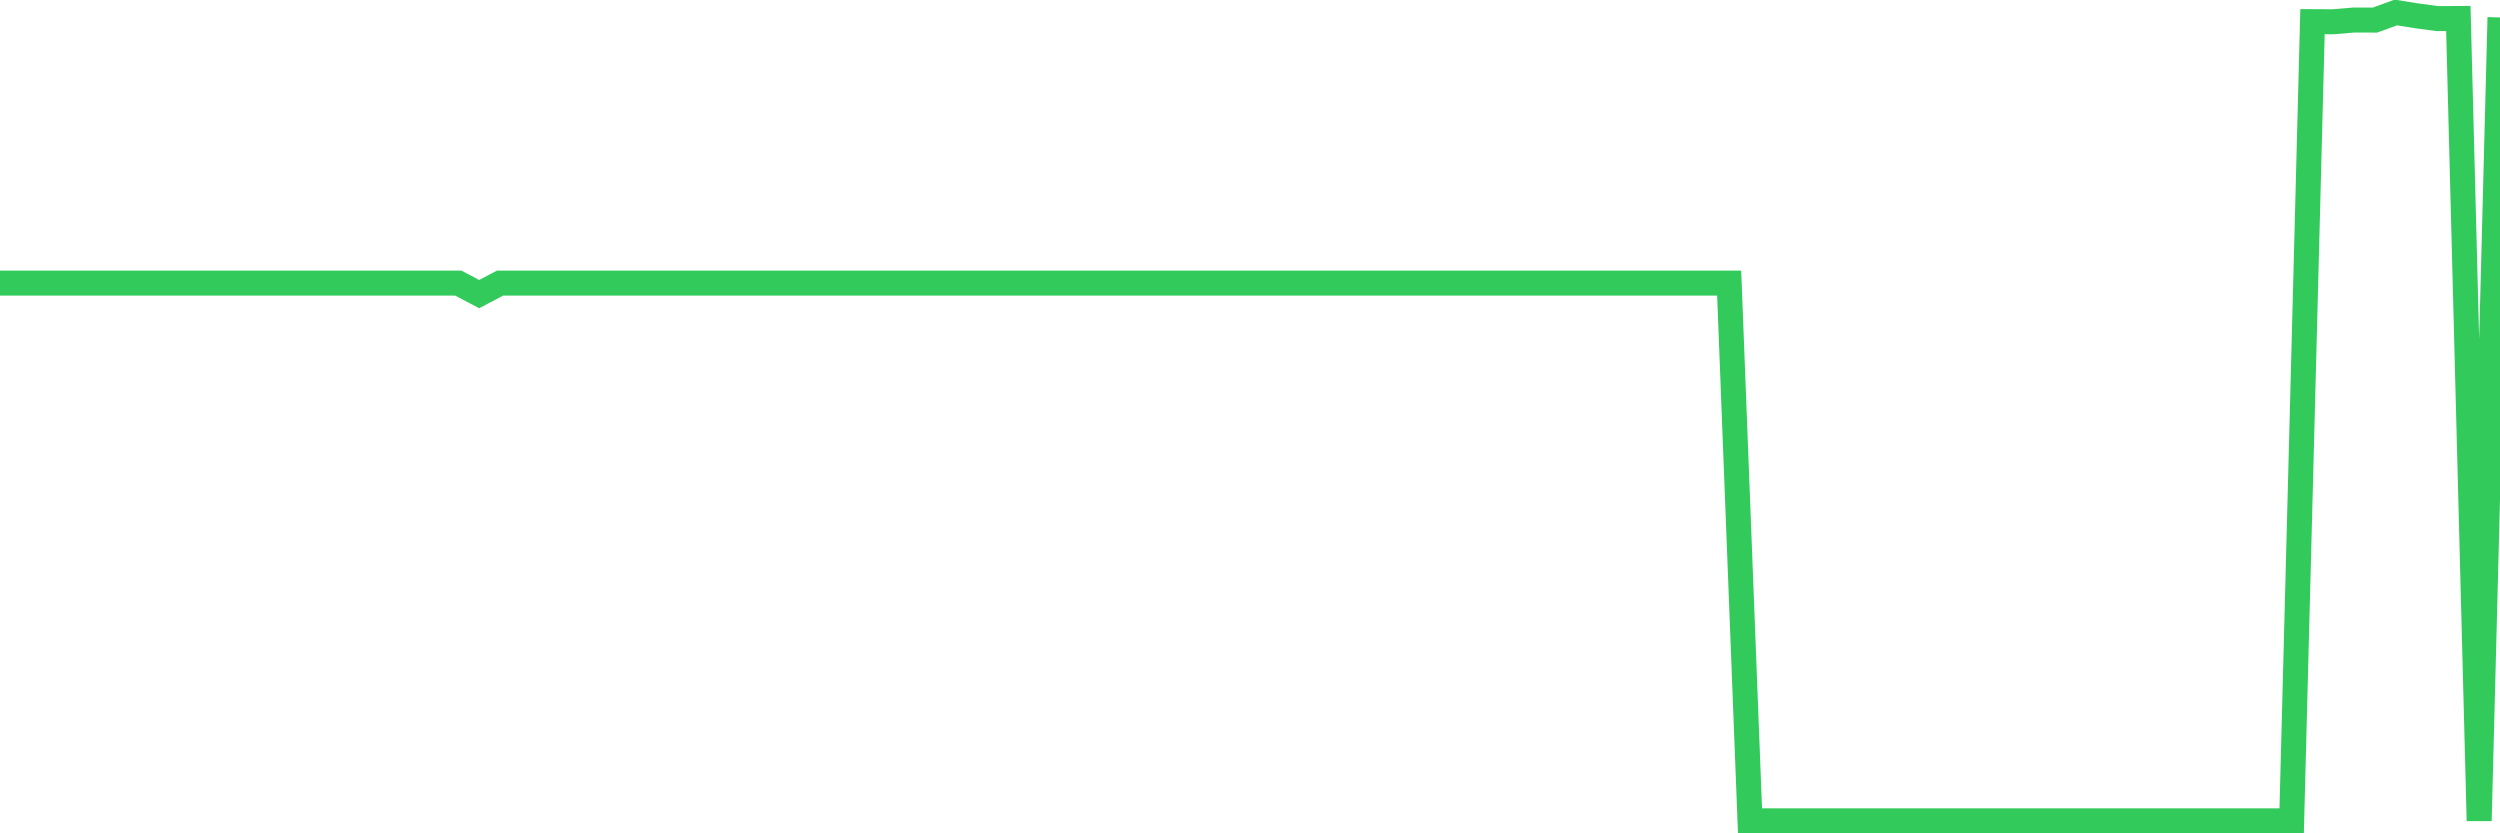 <svg
  xmlns="http://www.w3.org/2000/svg"
  xmlns:xlink="http://www.w3.org/1999/xlink"
  width="120"
  height="40"
  viewBox="0 0 120 40"
  preserveAspectRatio="none"
>
  <polyline
    points="0,13.59 1,13.59 2,13.59 3,13.59 4,13.59 5,13.59 6,13.59 7,13.59 8,13.59 9,13.59 10,13.59 11,13.59 12,13.59 13,13.59 14,13.59 15,13.59 16,13.59 17,13.59 18,13.59 19,13.59 20,13.59 21,13.59 22,13.59 23,14.117 24,13.59 25,13.59 26,13.59 27,13.59 28,13.59 29,13.59 30,13.59 31,13.59 32,13.59 33,13.59 34,13.59 35,13.59 36,13.59 37,13.59 38,13.59 39,13.59 40,13.59 41,13.59 42,13.59 43,13.59 44,13.59 45,13.59 46,13.59 47,13.59 48,13.59 49,13.59 50,13.59 51,13.59 52,13.59 53,13.59 54,13.59 55,13.59 56,13.59 57,13.59 58,13.59 59,13.59 60,13.59 61,13.59 62,13.59 63,13.59 64,13.59 65,13.59 66,13.59 67,13.59 68,13.59 69,13.59 70,13.59 71,13.59 72,13.59 73,13.59 74,13.59 75,13.59 76,13.59 77,13.59 78,13.59 79,13.59 80,13.59 81,13.59 82,13.59 83,13.59 84,39.4 85,39.4 86,39.4 87,39.4 88,39.4 89,39.4 90,39.4 91,39.4 92,39.4 93,39.4 94,39.4 95,39.4 96,39.4 97,39.4 98,39.4 99,39.4 100,39.4 101,39.4 102,39.4 103,39.4 104,39.4 105,39.4 106,39.4 107,39.4 108,39.4 109,39.4 110,39.4 111,1.04 112,1.045 113,0.96 114,0.964 115,0.6 116,0.759 117,0.893 118,0.888 119,39.4 120,0.836"
    fill="none"
    stroke="#32ca5b"
    stroke-width="1.2"
  >
  </polyline>
</svg>